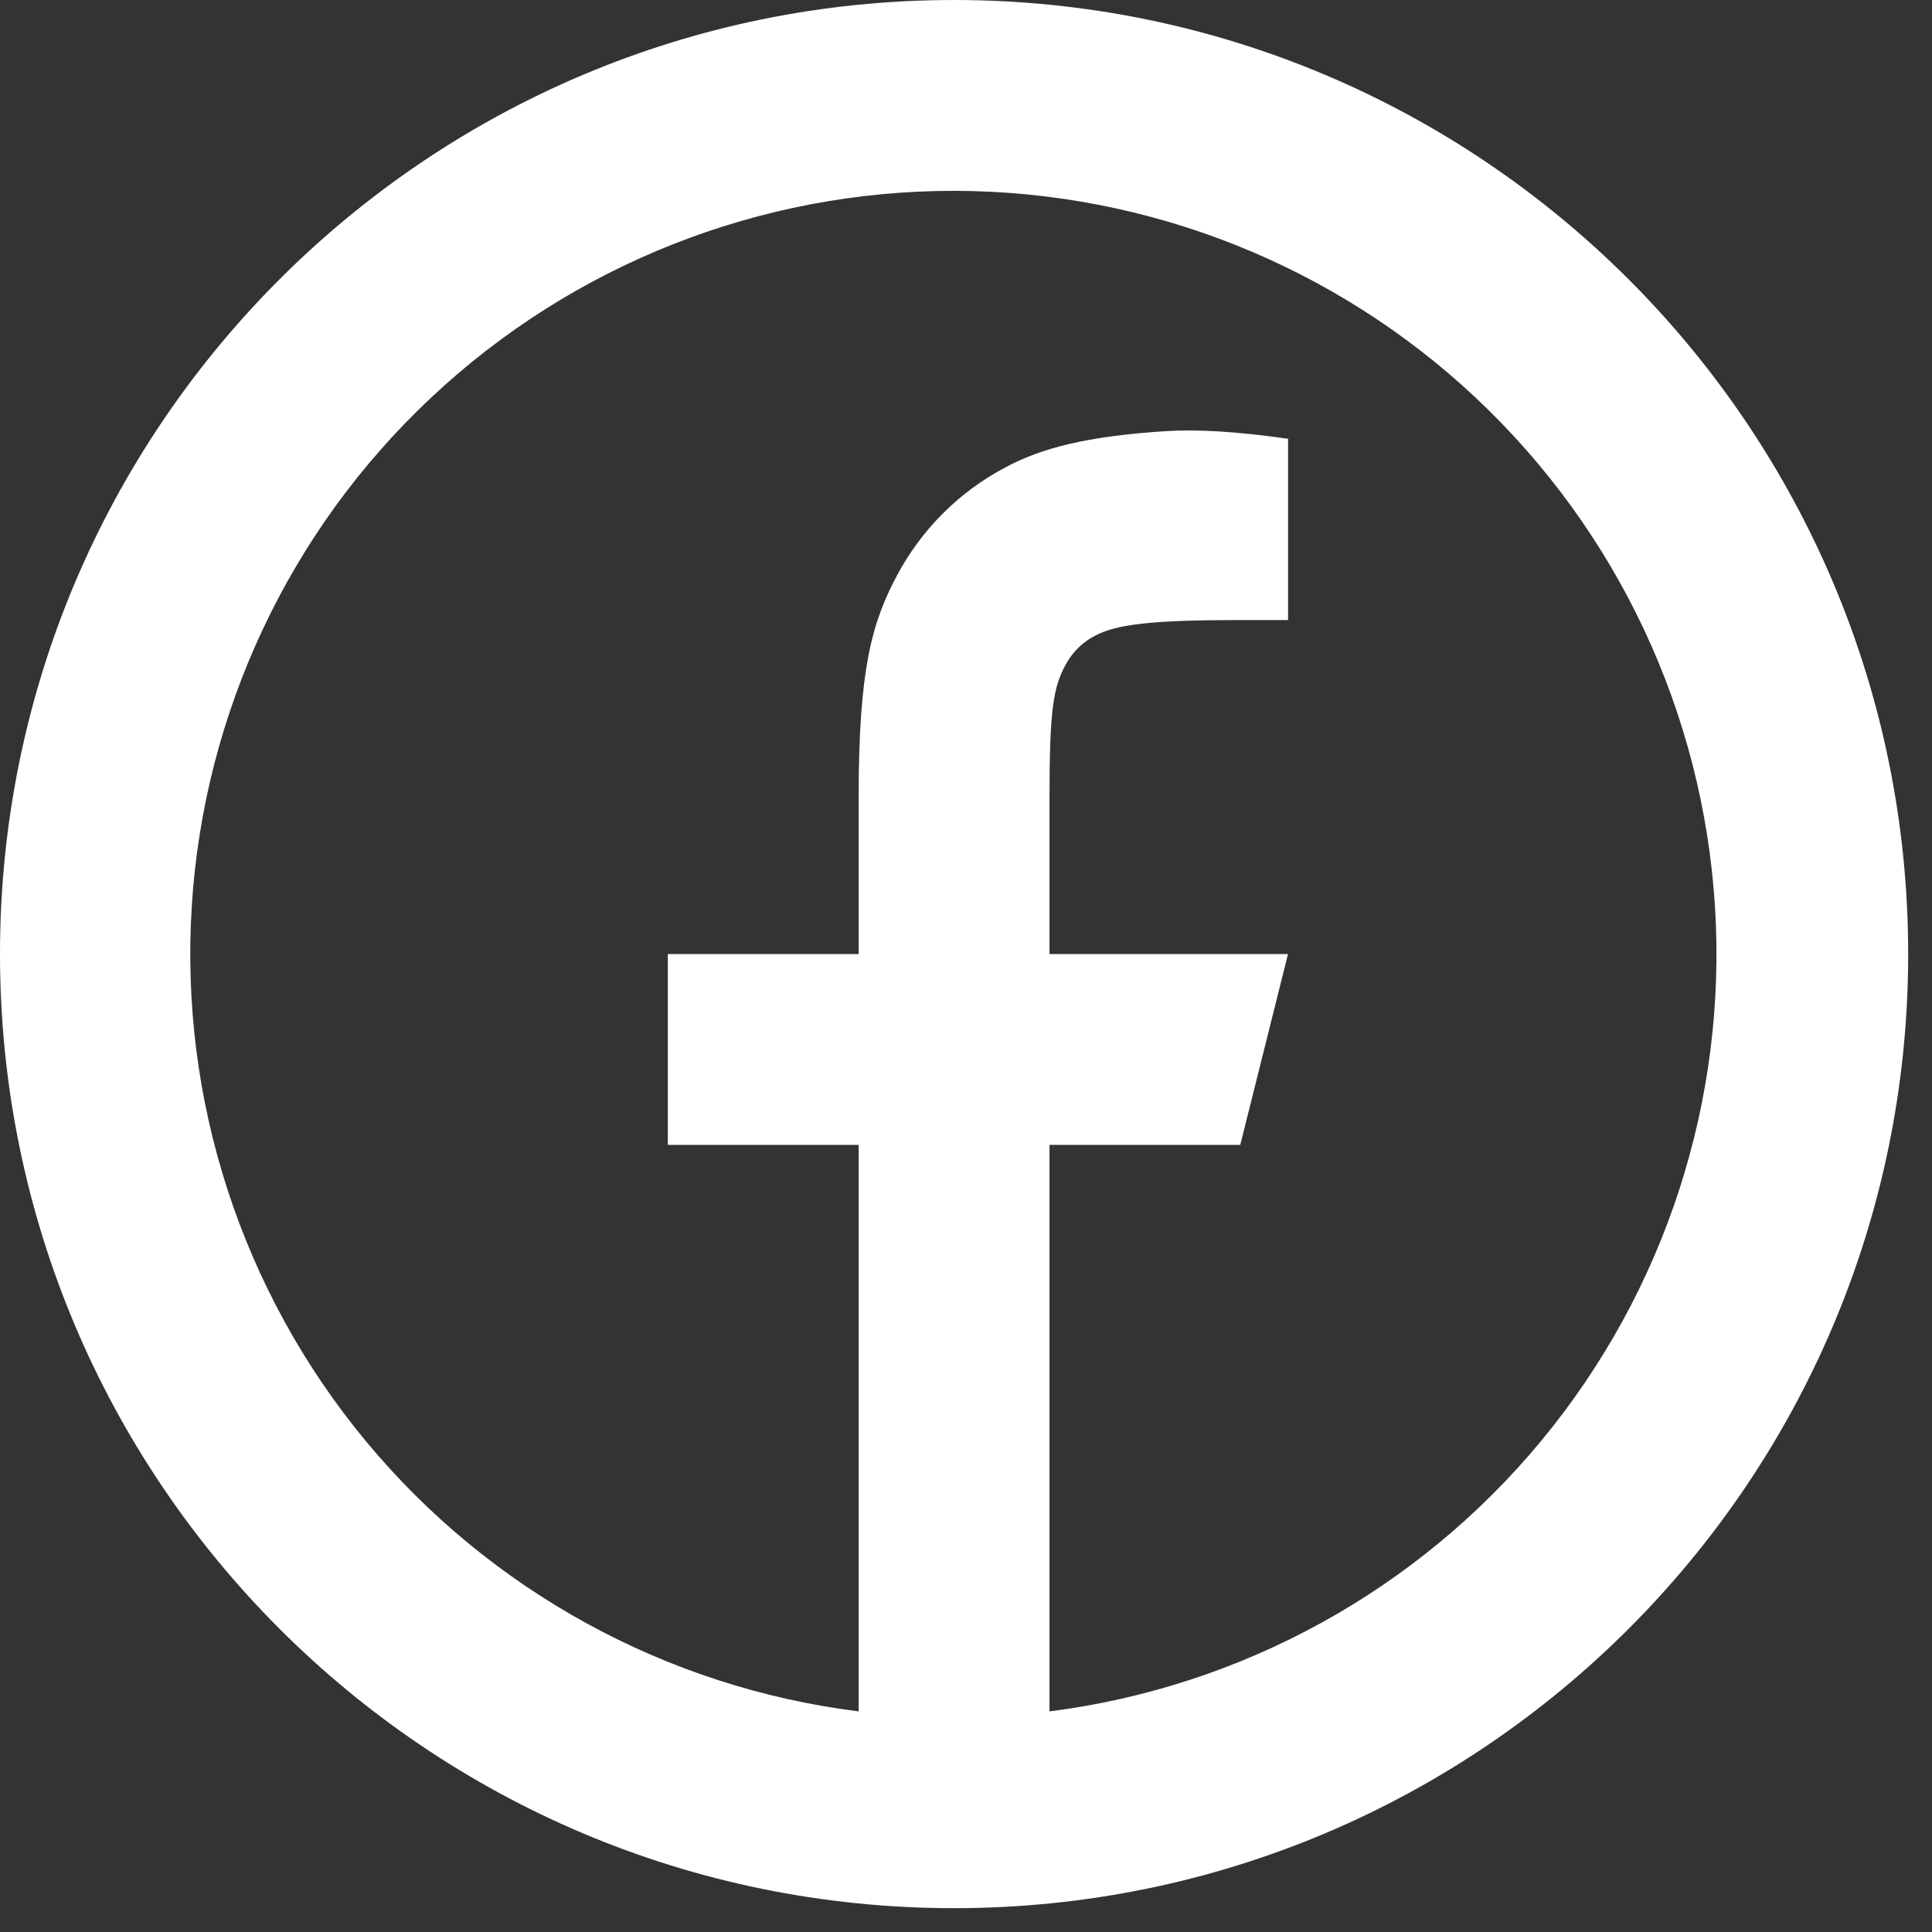 <svg xmlns="http://www.w3.org/2000/svg" width="27" height="27" viewBox="0 0 27 27" fill="none">
  <rect x="0" y="0" width="27" height="27" fill="#333333" stroke="none"/>
  <path d="M14.667 23.917C17.356 23.575 19.815 22.221 21.542 20.132C23.27 18.042 24.137 15.373 23.967 12.667C23.797 9.961 22.604 7.421 20.628 5.563C18.653 3.706 16.045 2.67 13.333 2.667C10.619 2.665 8.005 3.698 6.026 5.556C4.046 7.413 2.85 9.956 2.68 12.665C2.51 15.375 3.379 18.047 5.111 20.138C6.843 22.228 9.306 23.58 12 23.917V16H9.333V13.333H12V11.128C12 9.345 12.187 8.699 12.533 8.047C12.875 7.402 13.403 6.874 14.048 6.533C14.557 6.26 15.191 6.096 16.297 6.025C16.736 5.997 17.304 6.032 18.001 6.132V8.665H17.333C16.111 8.665 15.605 8.723 15.304 8.884C15.124 8.976 14.978 9.123 14.885 9.303C14.725 9.604 14.667 9.903 14.667 11.127V13.333H18L17.333 16H14.667V23.917ZM13.333 26.667C5.969 26.667 0 20.697 0 13.333C0 5.969 5.969 0 13.333 0C20.697 0 26.667 5.969 26.667 13.333C26.667 20.697 20.697 26.667 13.333 26.667Z" fill="white"/>
</svg>